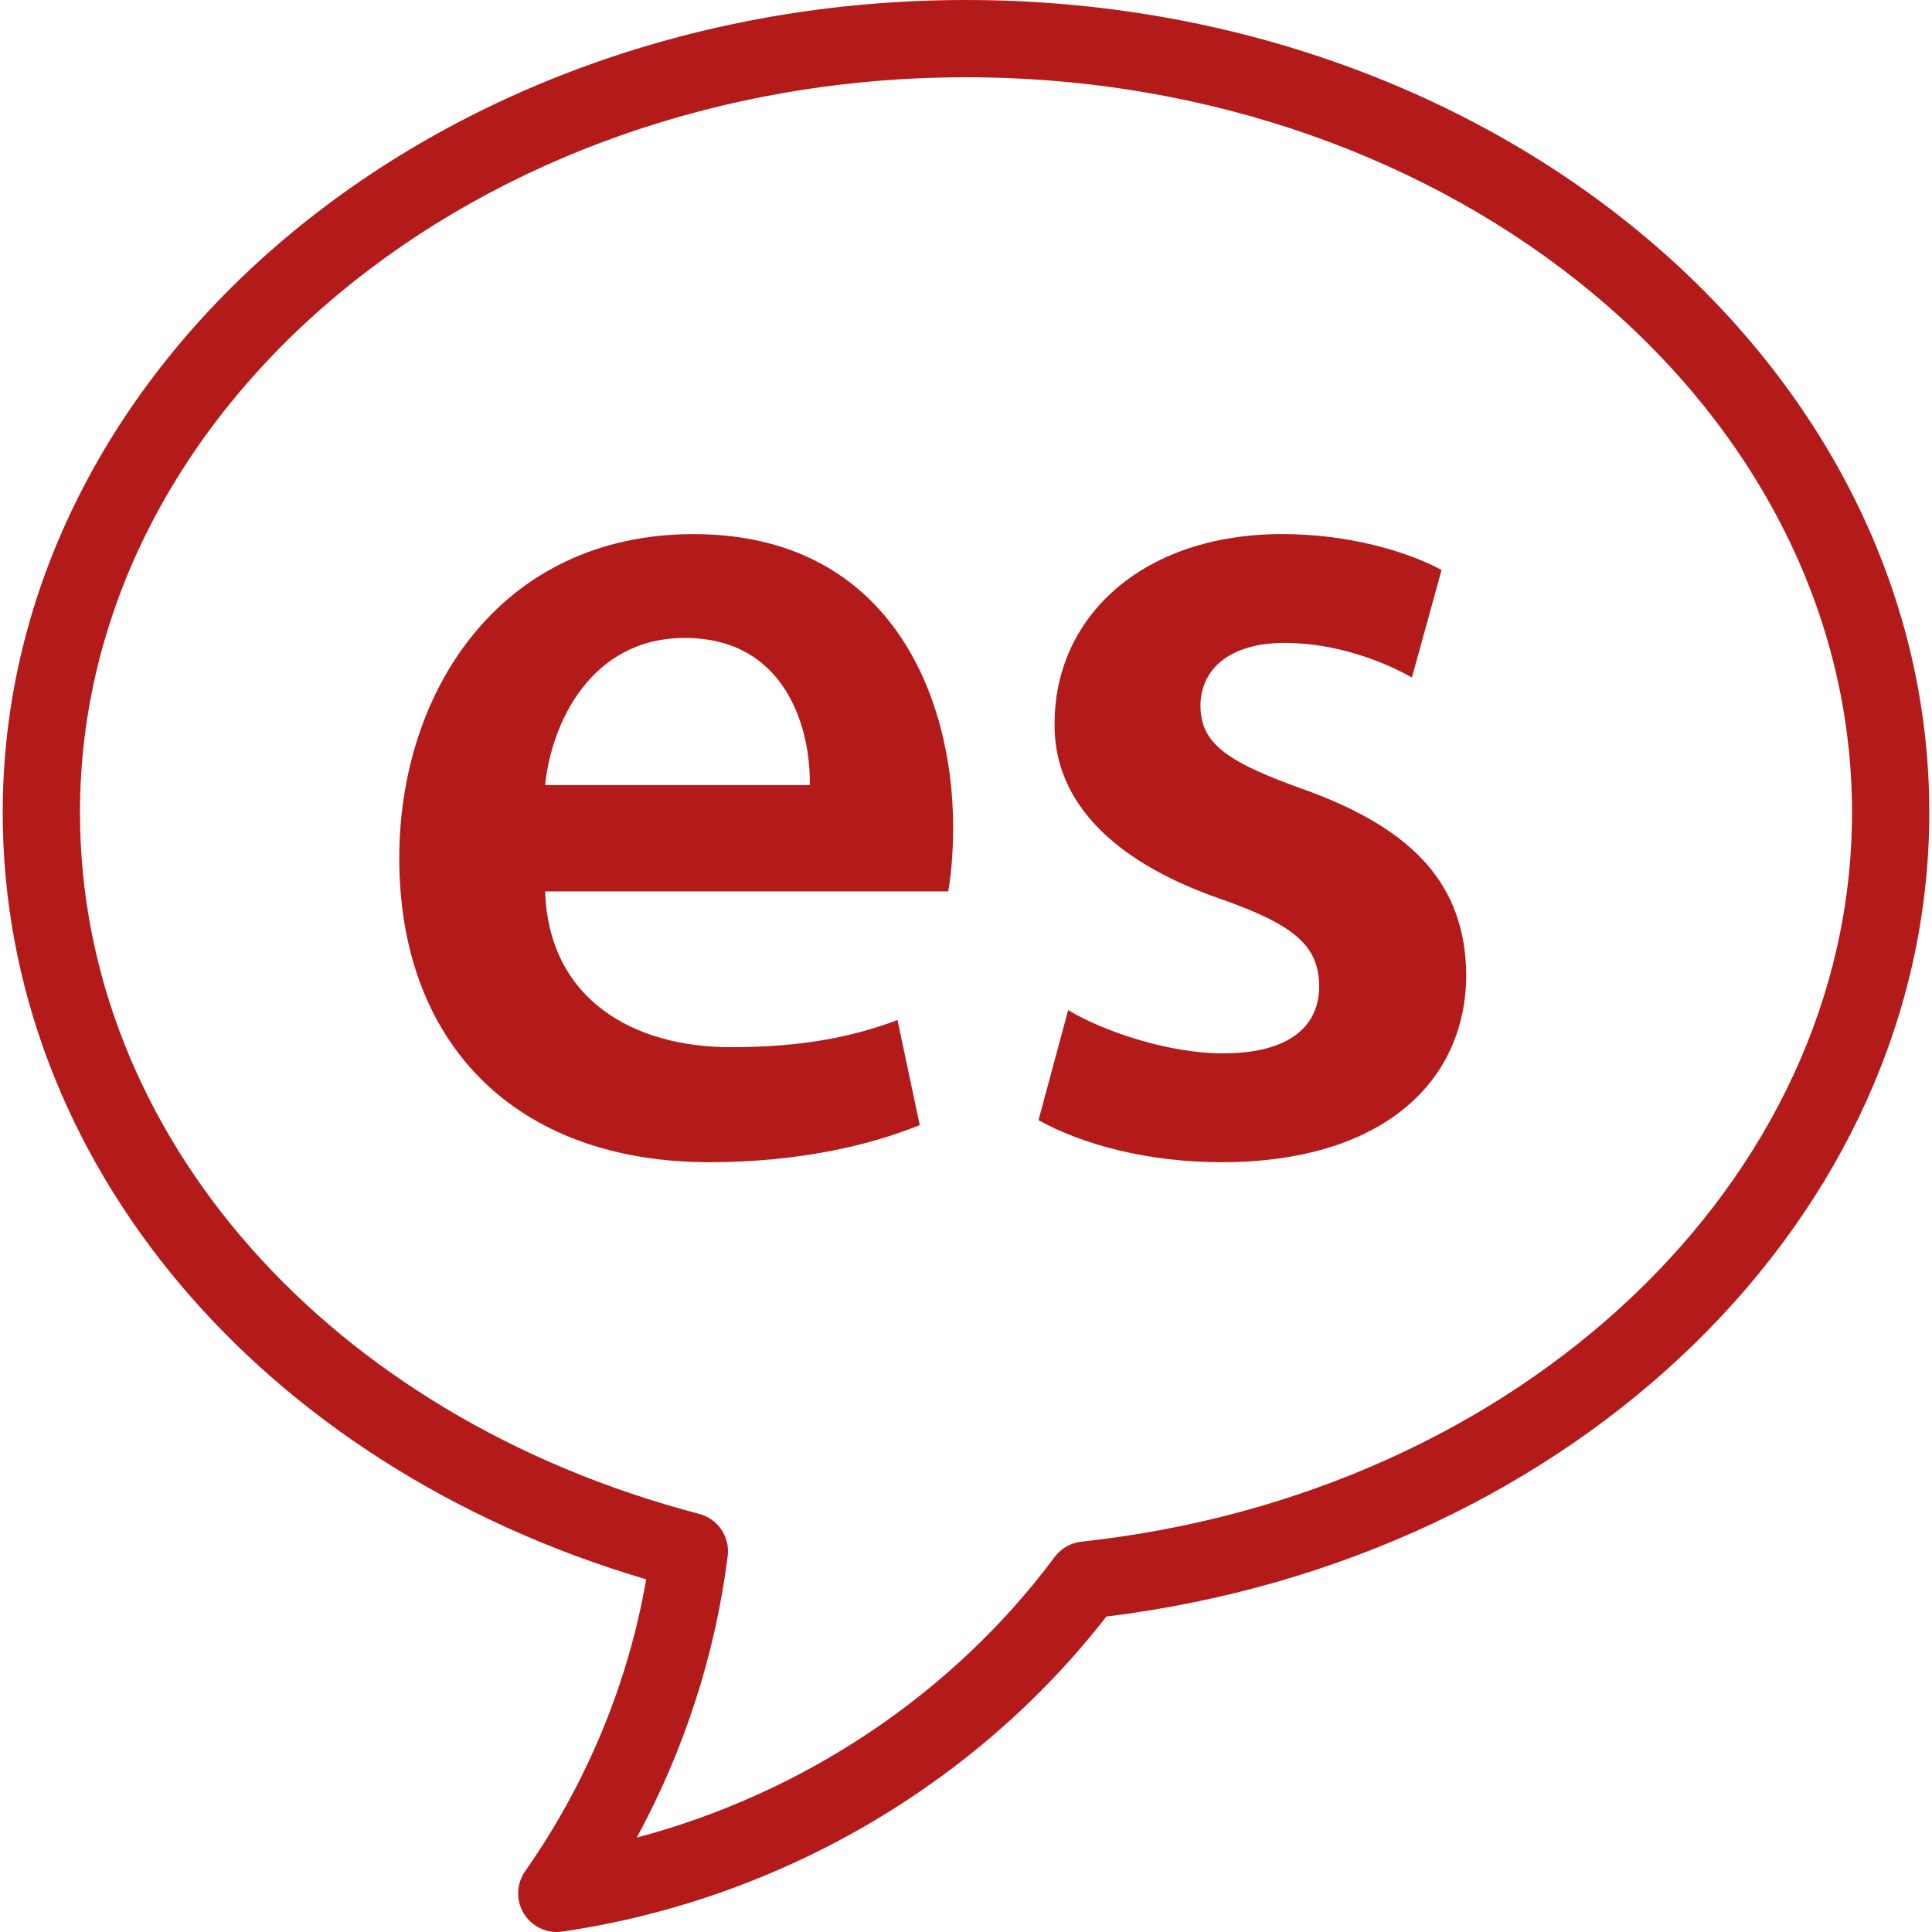 <?xml version="1.0" encoding="utf-8"?>
<!-- Generator: Adobe Illustrator 27.2.0, SVG Export Plug-In . SVG Version: 6.00 Build 0)  -->
<svg version="1.1" id="Layer_1" xmlns="http://www.w3.org/2000/svg" xmlns:xlink="http://www.w3.org/1999/xlink" x="0px" y="0px"
	 viewBox="0 0 50 50" style="enable-background:new 0 0 50 50;" xml:space="preserve">
<style type="text/css">
	.st0{fill:#B31B1B;}
</style>
<g>
	<path class="st0" d="M25,0C11.254,0,0.07,9.434,0.07,21.029c0,9.01,6.654,16.89,16.653,19.844
		c-0.464,2.686-1.539,5.281-3.132,7.554c-0.229,0.327-0.242,0.759-0.032,1.099C13.742,49.823,14.066,50,14.409,50
		c0.048,0,0.097-0.004,0.145-0.011c5.572-0.816,10.678-3.779,14.079-8.153
		c12.173-1.497,21.297-10.378,21.297-20.807C49.93,9.434,38.747,0,25,0z M27.988,39.898
		c-0.277,0.03-0.528,0.174-0.695,0.398c-2.639,3.545-6.498,6.116-10.814,7.261
		c1.226-2.256,2.03-4.728,2.353-7.279c0.066-0.5-0.251-0.971-0.738-1.099C8.51,36.667,2.07,29.373,2.07,21.029
		C2.07,10.536,12.356,2,25,2s22.93,8.536,22.93,19.029C47.93,30.557,39.357,38.669,27.988,39.898z"/>
	<path class="st0" d="M17.948,13.823c-4.992,0-7.615,4.064-7.615,8.384c0,4.767,2.976,7.871,8.031,7.871
		c2.24,0,4.096-0.416,5.439-0.96l-0.576-2.72c-1.184,0.447-2.495,0.703-4.319,0.703
		c-2.496,0-4.704-1.216-4.8-4.031h10.431c0.064-0.352,0.128-0.928,0.128-1.664
		C24.668,17.982,23.004,13.823,17.948,13.823z M14.108,20.318c0.16-1.6,1.184-3.808,3.616-3.808
		c2.623,0,3.264,2.368,3.232,3.808H14.108z"/>
	<path class="st0" d="M33.788,20.446c-1.984-0.704-2.72-1.184-2.72-2.176c0-0.96,0.768-1.632,2.176-1.632
		c1.376,0,2.624,0.512,3.296,0.896l0.768-2.784c-0.895-0.48-2.399-0.928-4.128-0.928c-3.615,0-5.887,2.144-5.887,4.896
		c-0.032,1.824,1.247,3.488,4.287,4.544c1.92,0.672,2.559,1.216,2.559,2.271c0,1.023-0.768,1.728-2.495,1.728
		c-1.408,0-3.104-0.576-4-1.12l-0.768,2.849c1.151,0.64,2.848,1.088,4.735,1.088
		c4.128,0,6.335-2.048,6.335-4.864C37.916,22.91,36.603,21.47,33.788,20.446z"/>
</g>
</svg>
